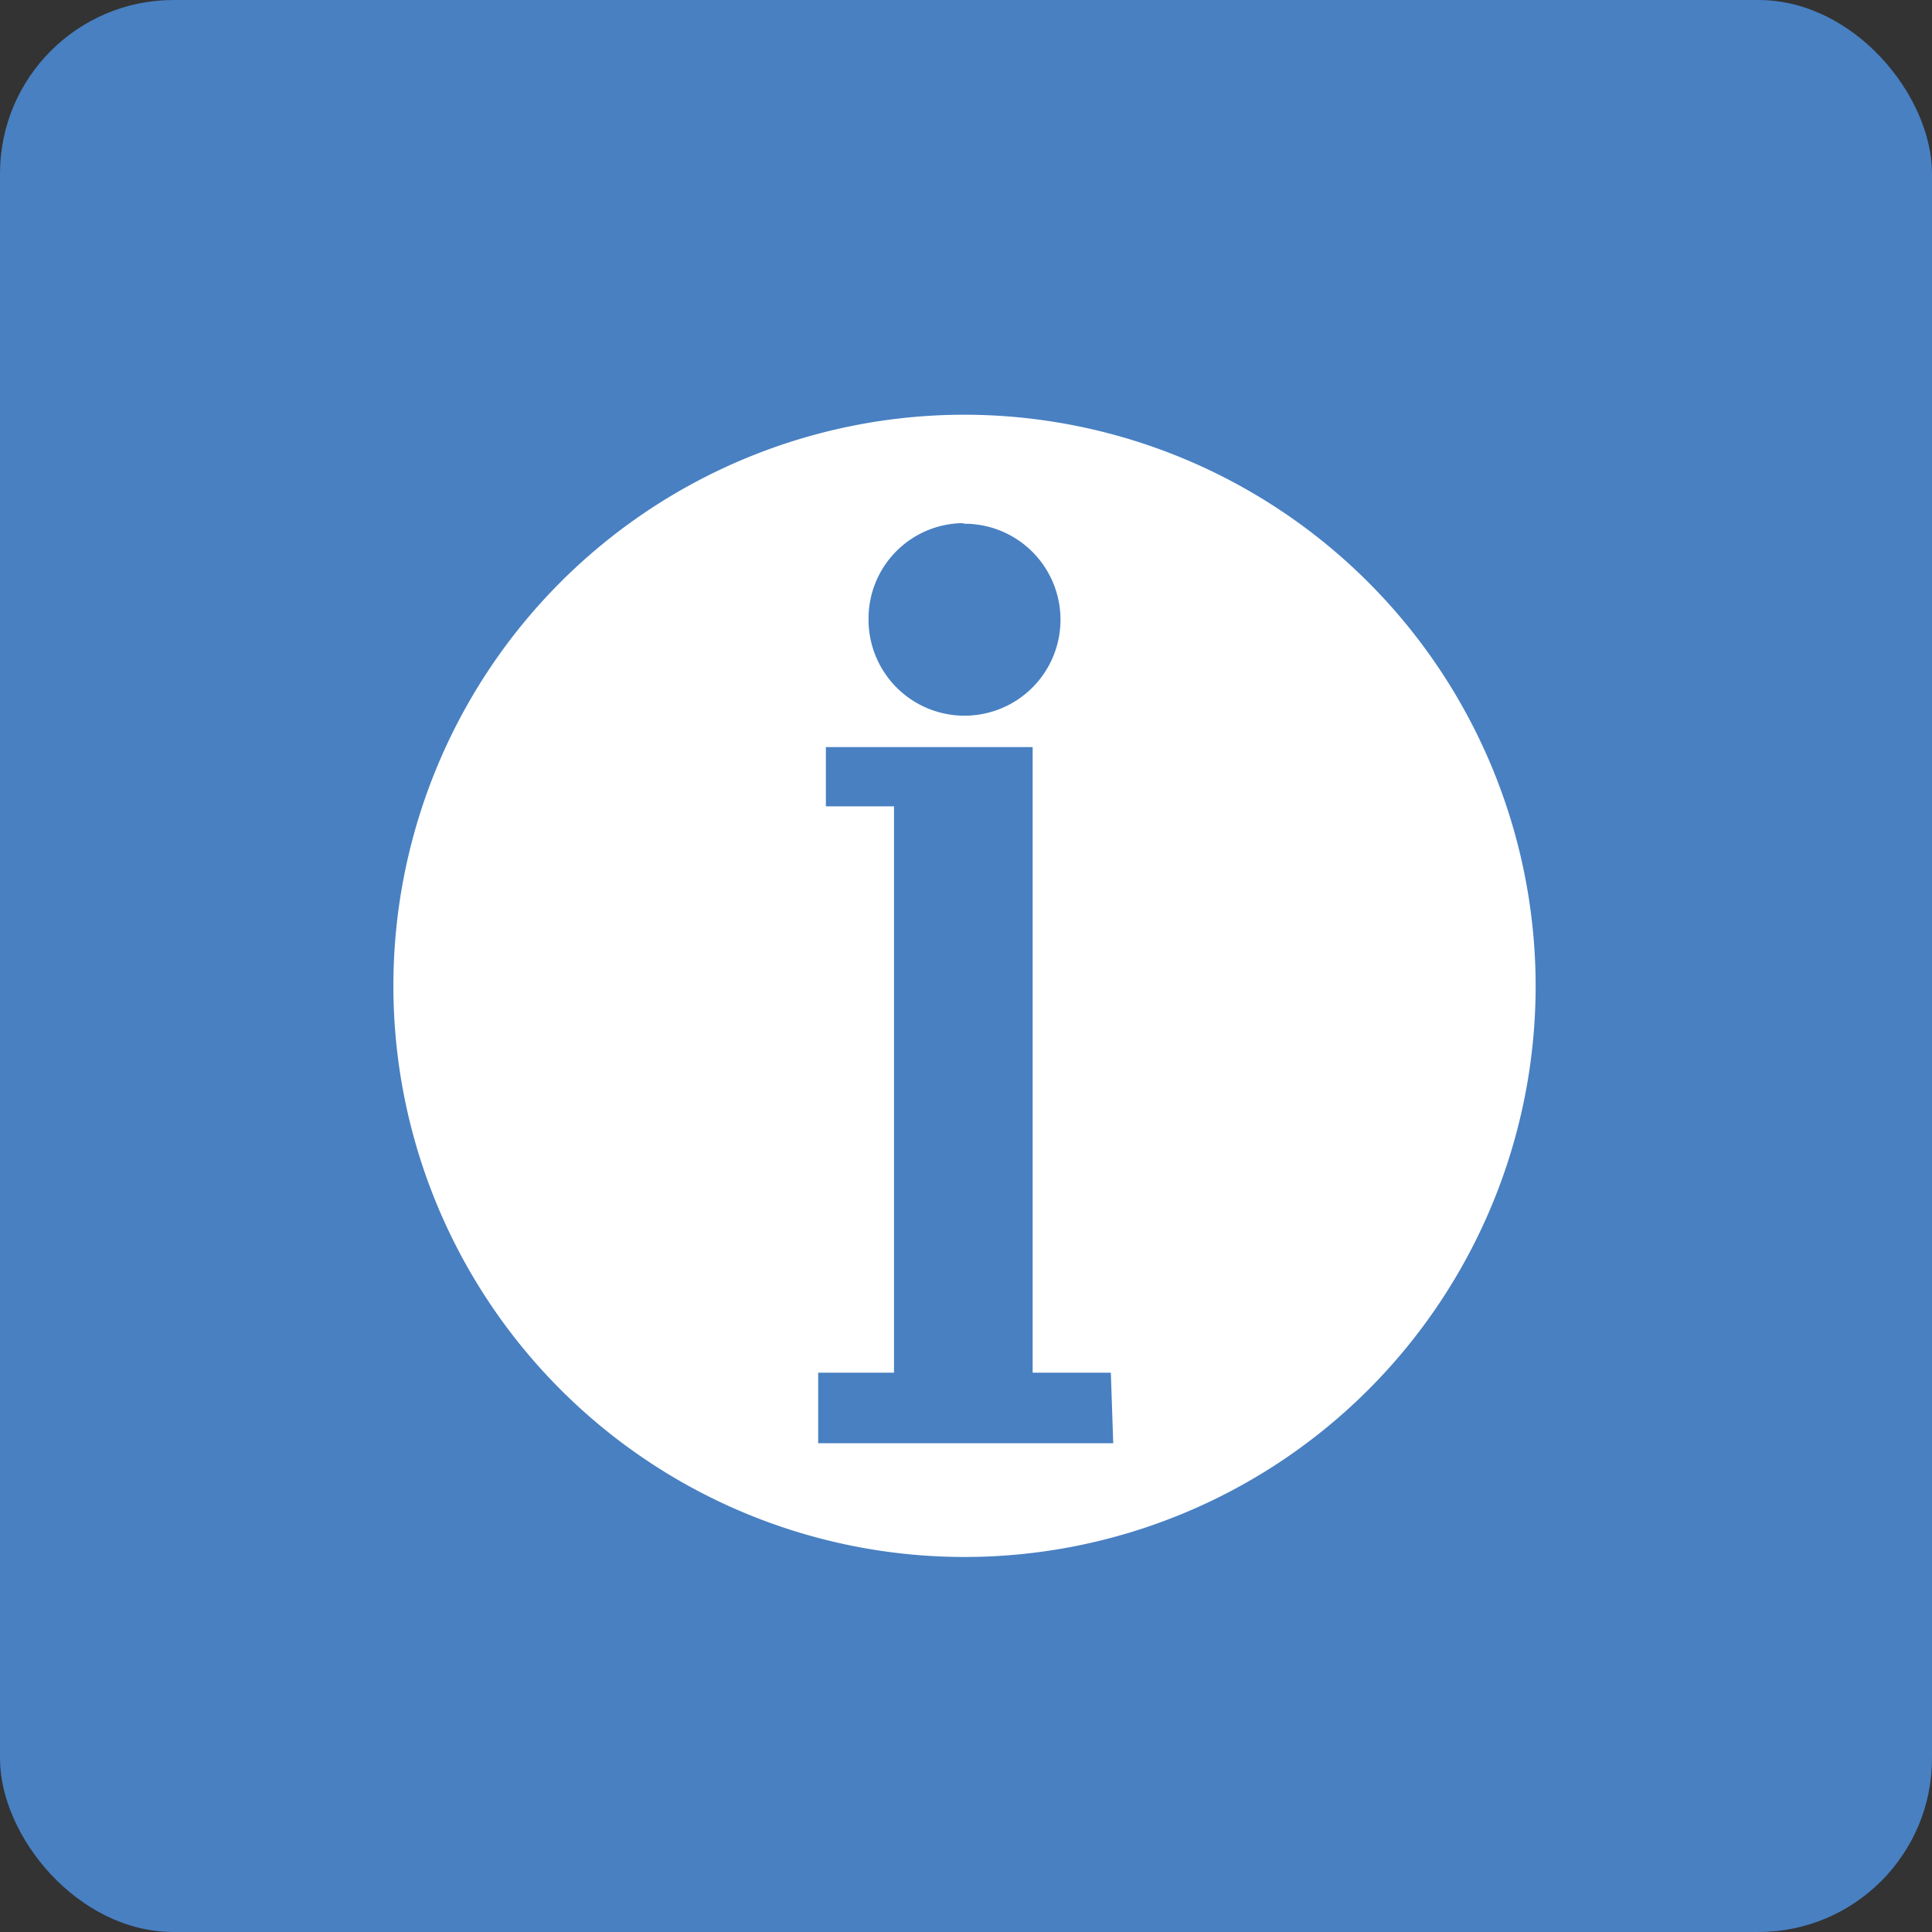 <svg id="レイヤー_1" data-name="レイヤー 1" xmlns="http://www.w3.org/2000/svg" viewBox="0 0 32.61 32.61"><rect x="0" y="0" width="32.61" height="32.61" fill="#333333" stroke="none"/><defs><style>.cls-1{fill:#4880c2;}.cls-2{fill:#fff;fill-rule:evenodd;}</style></defs><rect class="cls-1" width="32.61" height="32.61" rx="2.93"/><path class="cls-2" d="M16.28,7a9.64,9.64,0,1,0,9.64,9.64A9.65,9.65,0,0,0,16.28,7Zm0,1.84a1.62,1.62,0,1,1-1.62,1.61A1.61,1.61,0,0,1,16.24,8.83Zm2.51,15.52H13.81V23.17h1.28V13.61H13.94v-1h3.49V23.17h1.32Z"/></svg>